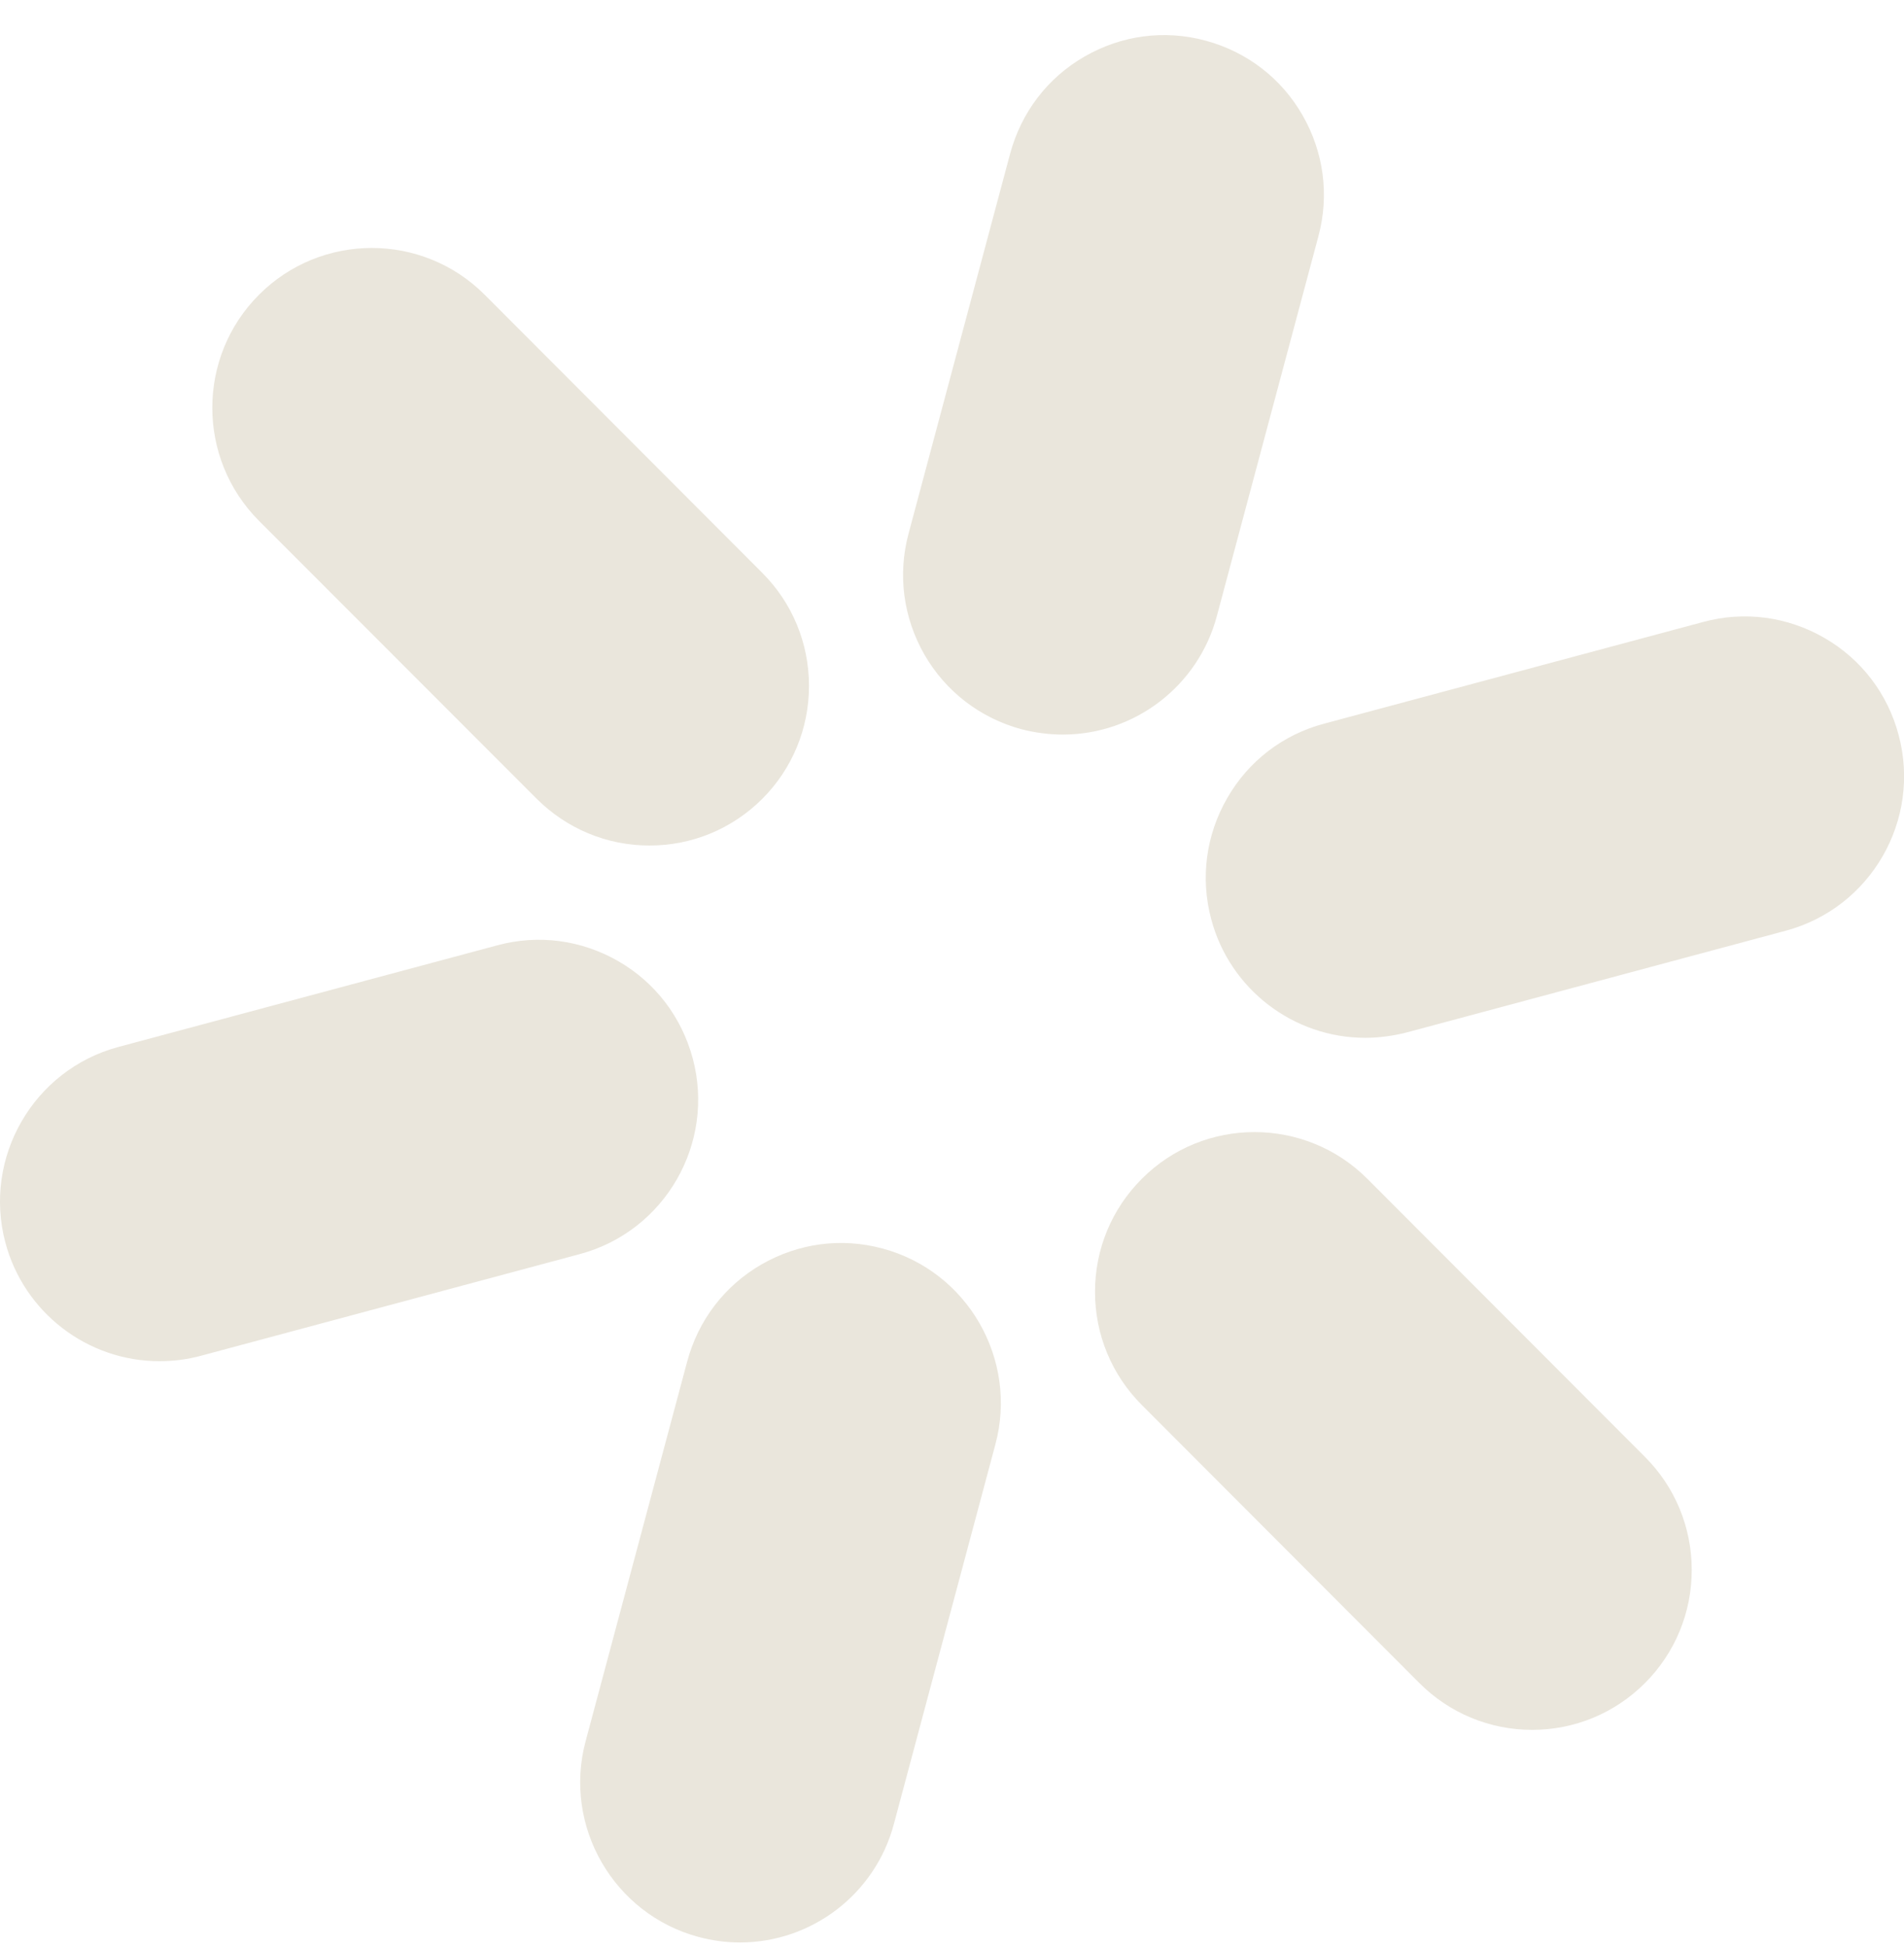 <?xml version="1.0" encoding="UTF-8"?>
<svg xmlns="http://www.w3.org/2000/svg" width="45" height="46" viewBox="0 0 45 46" fill="none">
  <g clip-path="url(#clip0_36_3450)">
    <path d="M32.318 27.857L38.879 34.428C39.59 35.14 39.983 36.092 39.983 37.099C39.983 38.106 39.59 39.058 38.879 39.77C38.168 40.482 37.217 40.877 36.212 40.877C35.207 40.877 34.256 40.482 33.545 39.77L26.985 33.199C26.274 32.487 25.88 31.535 25.88 30.528C25.88 29.517 26.274 28.569 26.985 27.857C28.452 26.383 30.847 26.383 32.318 27.857Z" fill="#EAE6DC"></path>
    <path d="M15.349 19.98C14.344 19.98 13.397 19.585 12.682 18.873L6.121 12.307C4.65 10.833 4.65 8.438 6.121 6.965C7.593 5.491 9.983 5.491 11.455 6.965L18.015 13.536C18.726 14.248 19.12 15.2 19.12 16.207C19.12 17.213 18.726 18.166 18.015 18.878C17.3 19.59 16.354 19.98 15.349 19.98Z" fill="#EAE6DC"></path>
    <path d="M32.268 24.524C30.566 24.524 29.067 23.372 28.628 21.726C28.366 20.751 28.501 19.735 29.004 18.86C29.506 17.984 30.322 17.359 31.295 17.1L40.255 14.697C41.228 14.434 42.243 14.57 43.117 15.073C43.99 15.576 44.615 16.393 44.873 17.368C45.412 19.377 44.217 21.454 42.206 21.993L33.246 24.397C32.925 24.478 32.594 24.524 32.268 24.524Z" fill="#EAE6DC"></path>
    <path d="M2.794 24.741L11.754 22.338C12.727 22.075 13.741 22.211 14.615 22.714C15.489 23.218 16.109 24.034 16.372 25.009C16.911 27.018 15.715 29.095 13.705 29.634L4.745 32.038C4.428 32.124 4.098 32.165 3.767 32.165C2.065 32.165 0.566 31.013 0.127 29.362C-0.407 27.358 0.788 25.281 2.794 24.741Z" fill="#EAE6DC"></path>
    <path d="M21.85 15.472C21.348 14.597 21.212 13.581 21.474 12.606L23.874 3.631C24.137 2.656 24.757 1.84 25.631 1.337C26.505 0.833 27.519 0.697 28.492 0.96C29.466 1.223 30.281 1.845 30.783 2.72C31.286 3.595 31.422 4.611 31.159 5.586L28.759 14.56C28.32 16.207 26.822 17.358 25.119 17.358C24.789 17.358 24.458 17.313 24.141 17.232C23.168 16.968 22.353 16.343 21.85 15.472Z" fill="#EAE6DC"></path>
    <path d="M16.241 32.174C16.503 31.199 17.123 30.383 17.997 29.879C18.871 29.376 19.885 29.24 20.859 29.503C22.869 30.043 24.064 32.12 23.526 34.129L21.126 43.103C20.687 44.754 19.188 45.901 17.486 45.901C17.16 45.901 16.829 45.856 16.508 45.77C14.502 45.23 13.302 43.153 13.841 41.144L16.241 32.174Z" fill="#EAE6DC"></path>
  </g>
  <defs>
    <clipPath id="clip0_36_3450">
      <rect width="45" height="45.072" fill="white" transform="translate(0 0.829)"></rect>
    </clipPath>
  </defs>
</svg>
